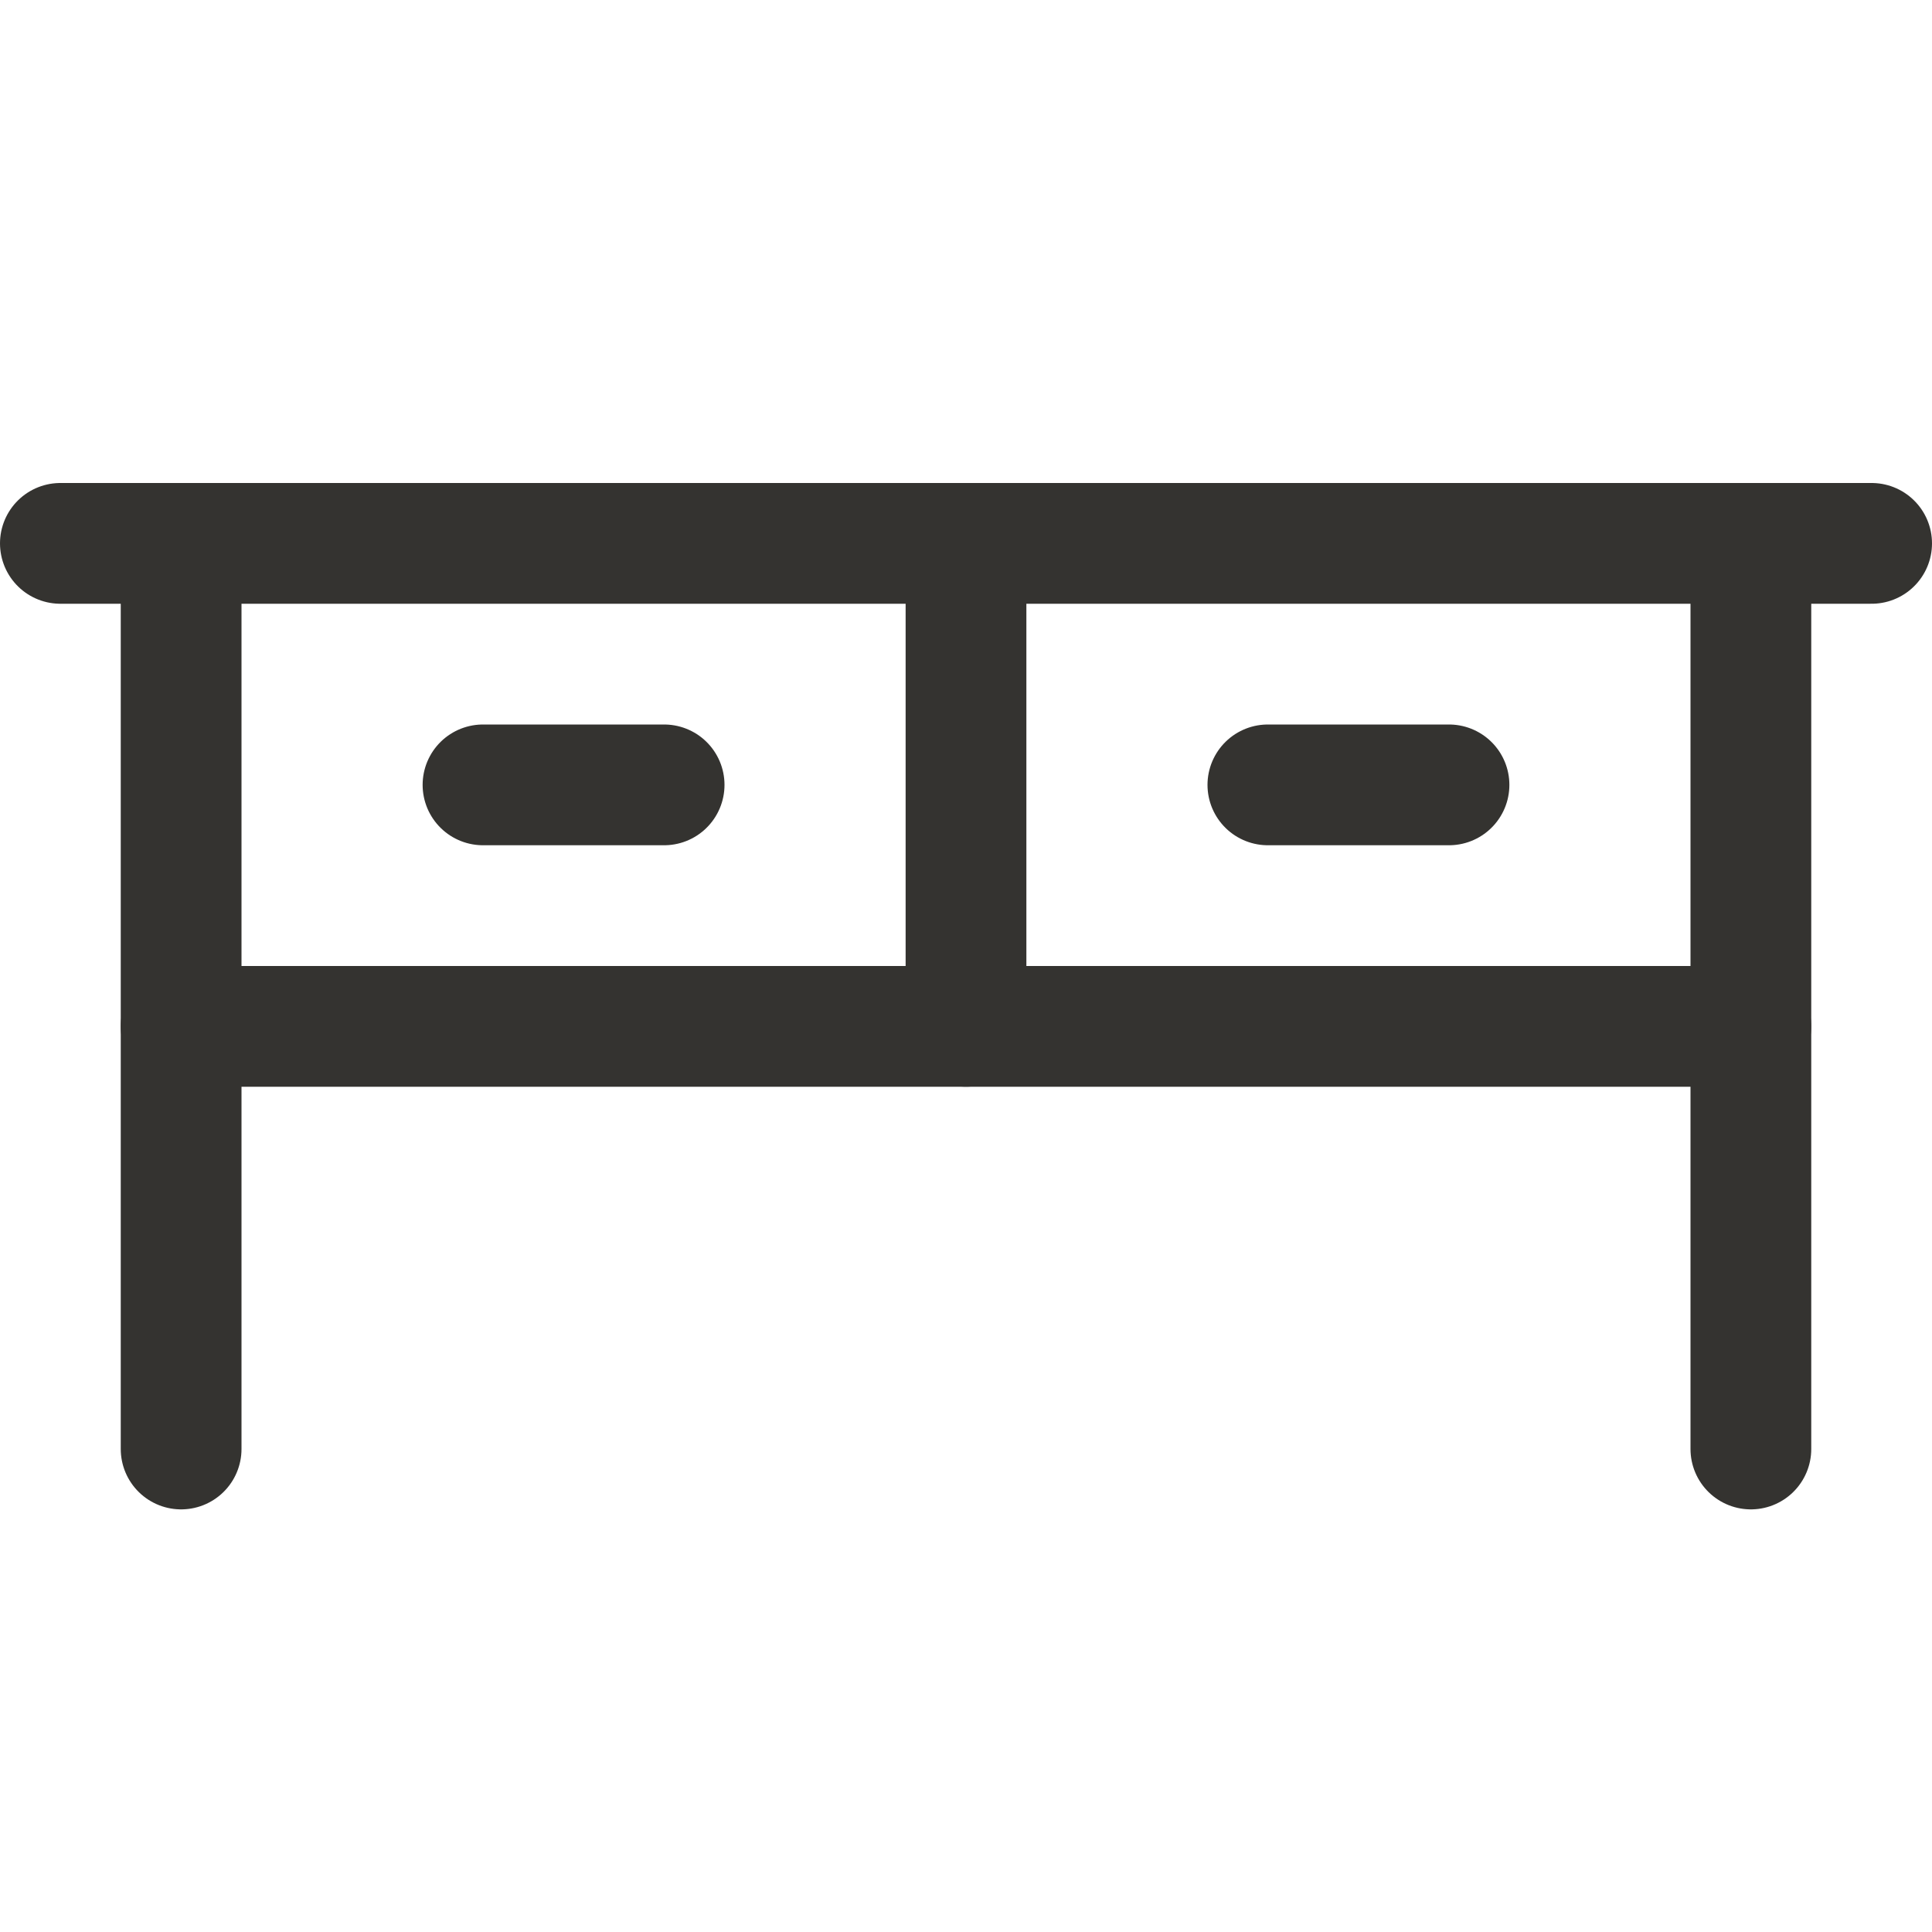 <svg width="24" height="24" viewBox="0 0 24 24" fill="none" xmlns="http://www.w3.org/2000/svg">
<path d="M2.25 6.75V18" stroke="#343330" stroke-width="1.5" stroke-linecap="round" stroke-linejoin="round"/>
<path d="M21.75 6.75V18" stroke="#343330" stroke-width="1.5" stroke-linecap="round" stroke-linejoin="round"/>
<path d="M12 6.75V12.75" stroke="#343330" stroke-width="1.5" stroke-linecap="round" stroke-linejoin="round"/>
<path d="M0.75 6.75H23.25" stroke="#343330" stroke-width="1.5" stroke-linecap="round" stroke-linejoin="round"/>
<path d="M2.25 12.75H21.75" stroke="#343330" stroke-width="1.5" stroke-linecap="round" stroke-linejoin="round"/>
<path d="M6 9.75H8.25" stroke="#343330" stroke-width="1.5" stroke-linecap="round" stroke-linejoin="round"/>
<path d="M15.75 9.75H18" stroke="#343330" stroke-width="1.5" stroke-linecap="round" stroke-linejoin="round"/>
</svg>
